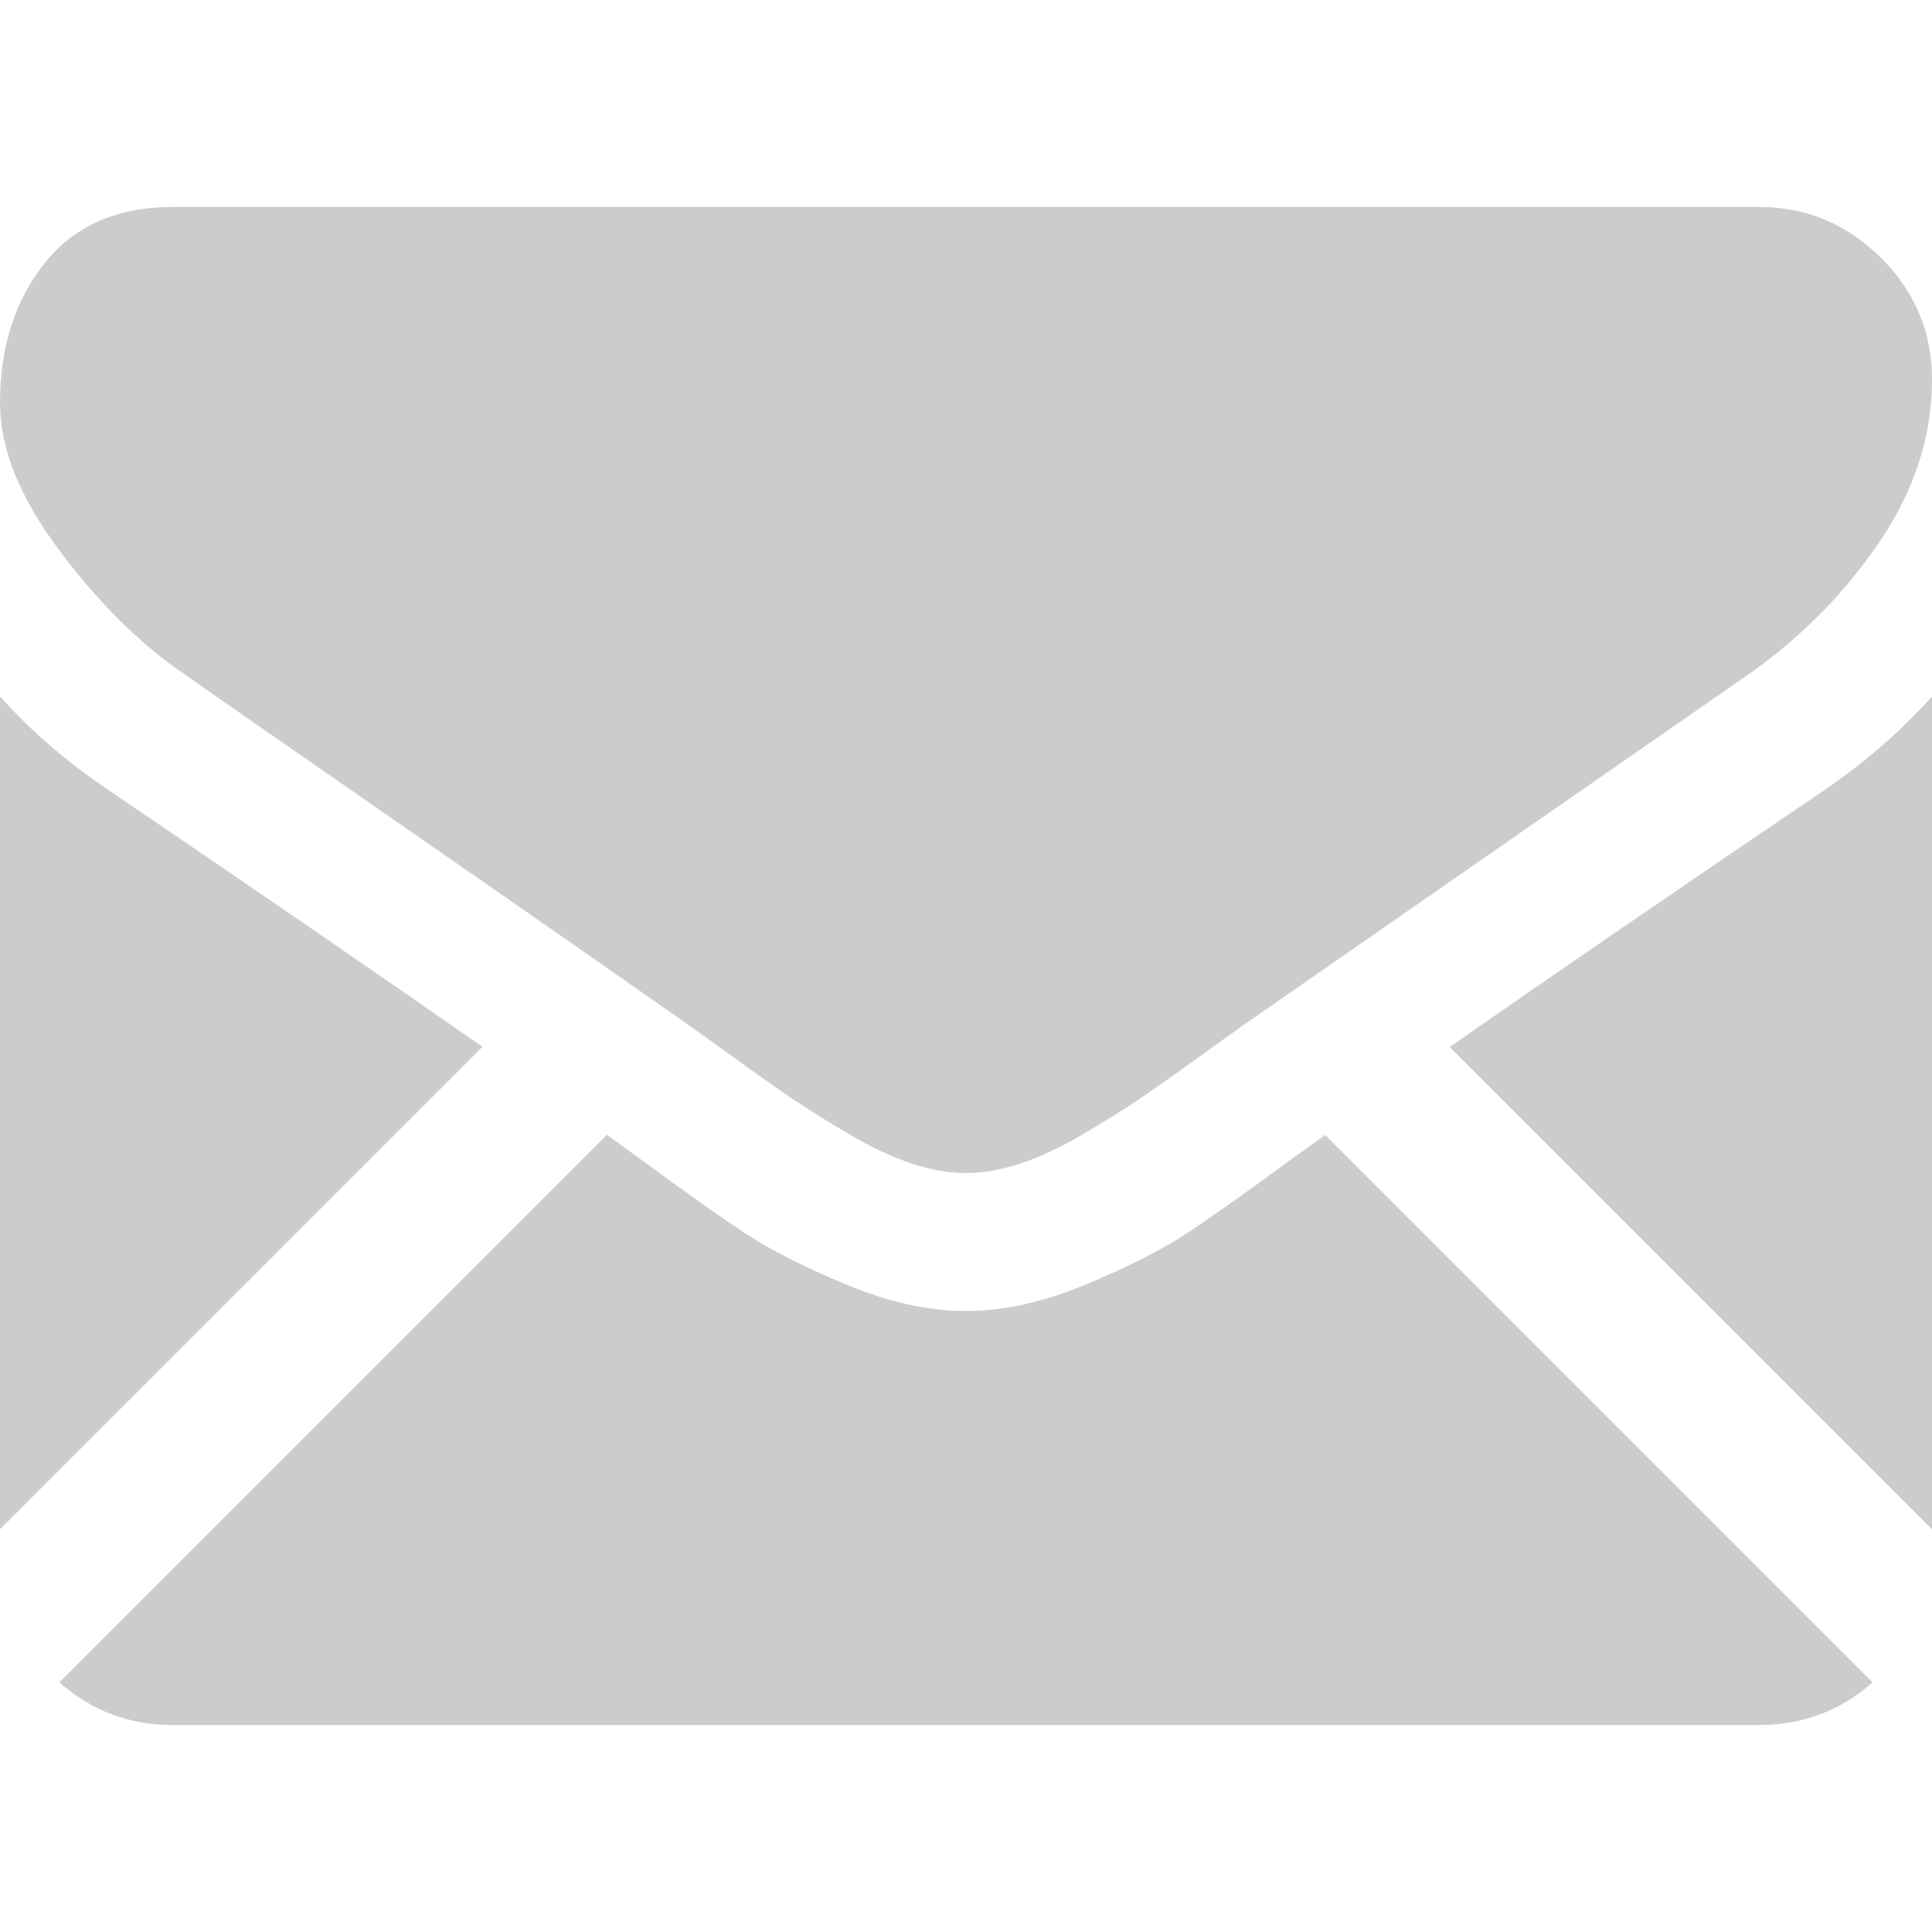<?xml version="1.0" encoding="utf-8"?>
<!-- Generator: Adobe Illustrator 16.0.0, SVG Export Plug-In . SVG Version: 6.00 Build 0)  -->
<!DOCTYPE svg PUBLIC "-//W3C//DTD SVG 1.1//EN" "http://www.w3.org/Graphics/SVG/1.1/DTD/svg11.dtd">
<svg version="1.1" id="Capa_1" xmlns="http://www.w3.org/2000/svg" xmlns:xlink="http://www.w3.org/1999/xlink" x="0px" y="0px"
	 width="550.795px" height="550.795px" viewBox="0 0 550.795 550.795" enable-background="new 0 0 550.795 550.795"
	 xml:space="preserve">
<g>
	<g>
		<path fill="#CCCCCC" d="M501.613,491.781c12.381,0,23.108-4.088,32.229-12.16L377.793,323.567
			c-3.744,2.682-7.373,5.288-10.801,7.768c-11.678,8.604-21.156,15.317-28.435,20.129c-7.276,4.822-16.959,9.737-29.045,14.755
			c-12.094,5.024-23.361,7.528-33.813,7.528h-0.306h-0.306c-10.453,0-21.72-2.503-33.813-7.528
			c-12.093-5.019-21.775-9.933-29.045-14.755c-7.277-4.812-16.75-11.524-28.434-20.129c-3.256-2.388-6.867-5.006-10.771-7.81
			L16.946,479.621c9.119,8.072,19.854,12.16,32.234,12.16H501.613z"/>
		<path fill="#CCCCCC" d="M31.047,225.299C19.37,217.514,9.015,208.598,0,198.555V435.98l137.541-137.541
			C110.025,279.229,74.572,254.877,31.047,225.299z"/>
		<path fill="#CCCCCC" d="M520.059,225.299c-41.864,28.336-77.446,52.729-106.75,73.195l137.486,137.491V198.555
			C541.979,208.396,531.736,217.306,520.059,225.299z"/>
		<path fill="#CCCCCC" d="M501.613,59.013H49.181c-15.784,0-27.919,5.33-36.42,15.979C4.253,85.646,0.006,98.97,0.006,114.948
			c0,12.907,5.636,26.893,16.903,41.959c11.267,15.062,23.256,26.892,35.961,35.496c6.965,4.922,27.969,19.523,63.012,43.802
			c18.917,13.108,35.368,24.534,49.505,34.395c12.05,8.396,22.442,15.667,31.022,21.701c0.985,0.69,2.534,1.799,4.59,3.269
			c2.215,1.592,5.018,3.61,8.476,6.107c6.659,4.816,12.191,8.709,16.597,11.683c4.4,2.976,9.731,6.298,15.985,9.988
			c6.249,3.685,12.143,6.456,17.675,8.299c5.533,1.842,10.655,2.767,15.367,2.767h0.306h0.306c4.711,0,9.834-0.925,15.368-2.767
			c5.531-1.843,11.42-4.607,17.674-8.299c6.248-3.69,11.572-7.02,15.986-9.988c4.406-2.974,9.938-6.865,16.598-11.683
			c3.451-2.497,6.254-4.517,8.469-6.103c2.058-1.476,3.605-2.576,4.597-3.273c6.684-4.651,17.1-11.892,31.104-21.616
			c25.482-17.705,63.01-43.764,112.742-78.281c14.957-10.446,27.453-23.054,37.496-37.803c10.024-14.749,15.051-30.22,15.051-46.408
			c0-13.524-4.873-25.098-14.598-34.736C526.461,63.829,514.932,59.013,501.613,59.013z"/>
	</g>
</g>
</svg>
